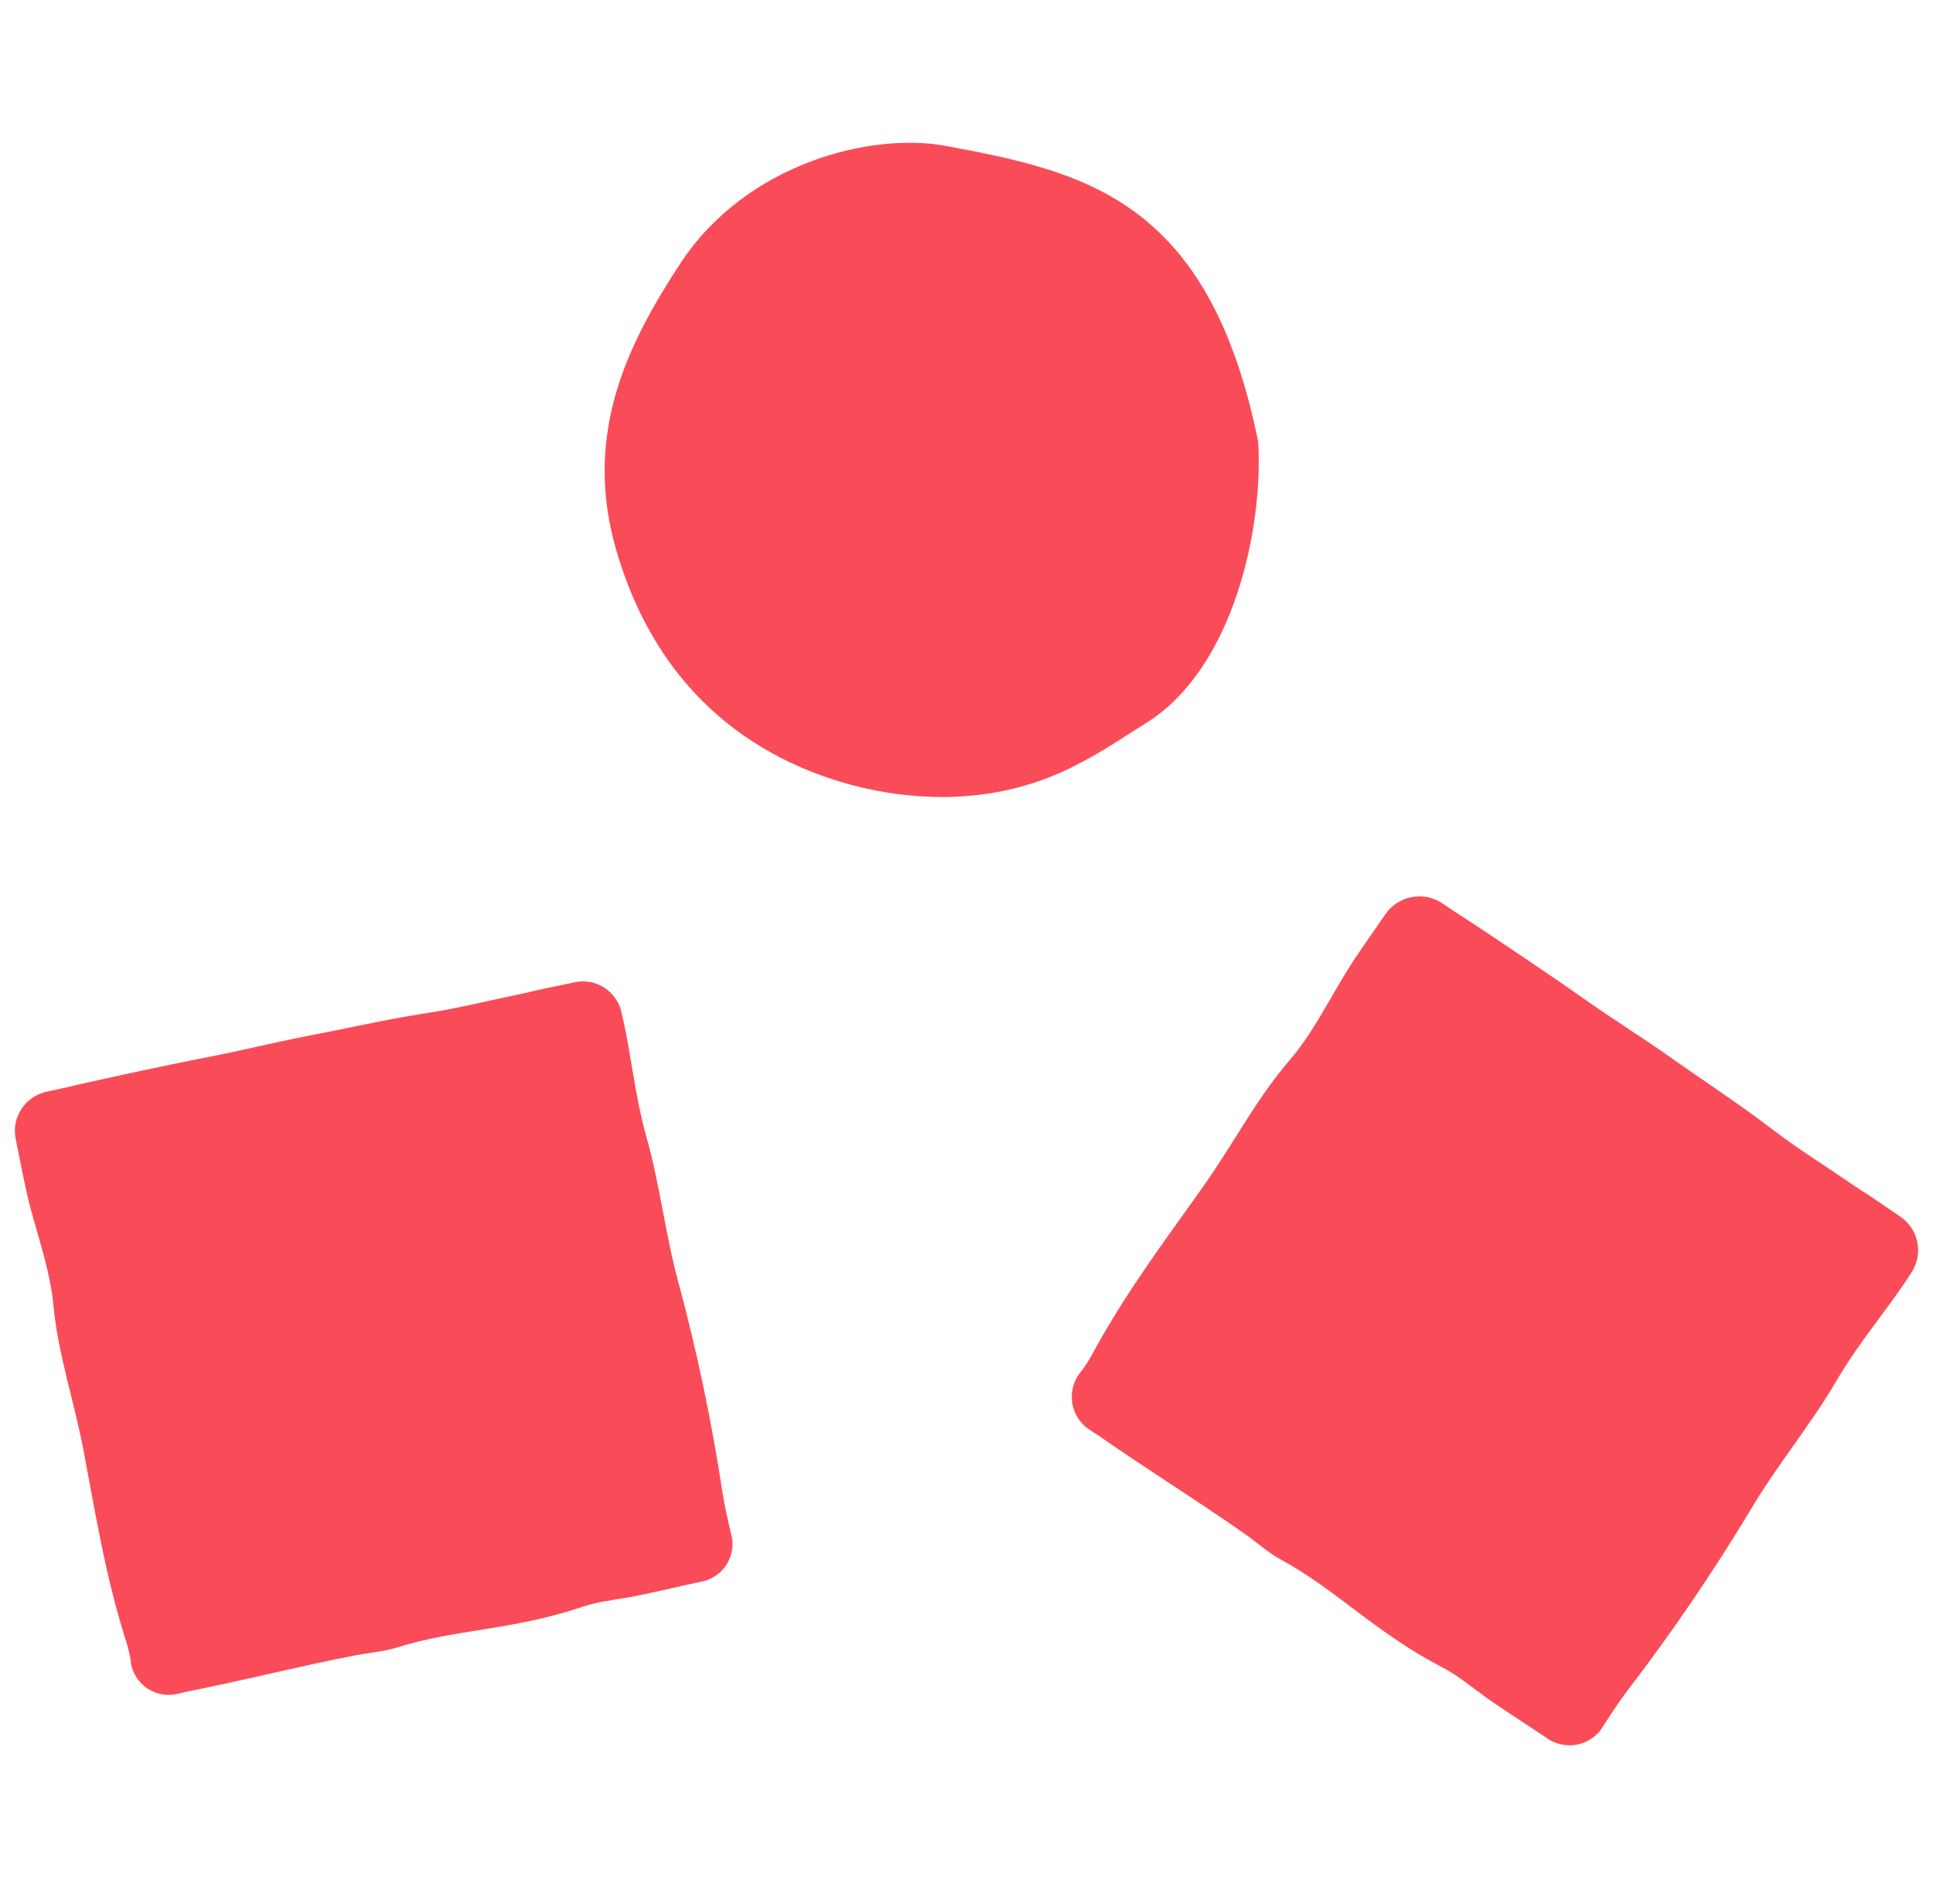 <svg width="65" height="64" viewBox="0 0 65 64" fill="none" xmlns="http://www.w3.org/2000/svg">
<path fill-rule="evenodd" clip-rule="evenodd" d="M21.741 38.236C21.346 36.84 21.225 35.441 20.934 34.195L20.899 34.042C20.894 34.02 20.889 33.997 20.883 33.975C20.794 33.647 20.584 33.366 20.294 33.189C20.005 33.012 19.659 32.953 19.327 33.023L18.297 33.239C18.026 33.295 17.701 33.38 17.436 33.433C16.395 33.646 15.409 33.899 14.358 34.059C13.005 34.266 11.702 34.569 10.314 34.834C9.197 35.048 8.088 35.332 6.965 35.544C6.092 35.71 3.336 36.291 2.014 36.607L1.569 36.702C1.218 36.777 0.912 36.988 0.717 37.289C0.522 37.59 0.455 37.956 0.53 38.306C0.695 39.088 0.828 39.882 1.036 40.657C1.319 41.705 1.699 42.812 1.797 43.89C1.944 45.488 2.491 47.106 2.8 48.718C3.206 50.845 3.52 52.868 4.195 55.034C4.277 55.275 4.34 55.52 4.386 55.77C4.386 55.775 4.386 55.779 4.387 55.784C4.396 55.843 4.405 55.903 4.412 55.965C4.483 56.295 4.682 56.585 4.965 56.771C5.248 56.956 5.593 57.023 5.925 56.957L5.948 56.952C5.97 56.947 5.991 56.943 6.012 56.937C6.106 56.917 6.195 56.896 6.28 56.872C8.189 56.501 10.059 56.015 11.966 55.648C12.37 55.571 12.913 55.523 13.303 55.402C15.374 54.75 17.159 54.832 19.578 54.023C20.098 53.849 20.579 53.8 21.138 53.702C21.753 53.594 22.691 53.364 23.542 53.182L23.549 53.18C23.569 53.178 23.587 53.174 23.607 53.169C23.626 53.165 23.634 53.164 23.646 53.16L23.672 53.154C23.986 53.072 24.258 52.873 24.432 52.598C24.606 52.323 24.669 51.992 24.609 51.672L24.604 51.648C24.598 51.621 24.591 51.596 24.584 51.57C24.478 51.121 24.372 50.671 24.301 50.224C23.939 47.818 23.439 45.434 22.805 43.086C22.375 41.506 22.187 39.814 21.741 38.236Z" fill="#F94C58"/>
<path fill-rule="evenodd" clip-rule="evenodd" d="M61.761 46.41C62.514 45.121 63.463 44.034 64.179 42.929L64.267 42.794C64.28 42.775 64.293 42.755 64.305 42.734C64.485 42.435 64.543 42.079 64.468 41.738C64.392 41.397 64.189 41.098 63.9 40.903L63.006 40.294C62.77 40.133 62.476 39.953 62.248 39.795C61.347 39.175 60.456 38.626 59.588 37.961C58.47 37.106 57.315 36.358 56.129 35.518C55.173 34.844 54.172 34.225 53.214 33.544C52.467 33.016 50.072 31.389 48.895 30.635L48.506 30.373C48.2 30.167 47.825 30.091 47.464 30.161C47.102 30.231 46.783 30.442 46.577 30.748C46.116 31.428 45.622 32.093 45.197 32.8C44.622 33.757 44.073 34.828 43.344 35.67C42.265 36.919 41.457 38.479 40.483 39.857C39.197 41.676 37.923 43.352 36.8 45.397C36.681 45.629 36.544 45.852 36.391 46.063C36.388 46.067 36.385 46.07 36.382 46.074C36.345 46.123 36.306 46.172 36.266 46.222C36.072 46.511 35.999 46.864 36.063 47.207C36.128 47.549 36.324 47.852 36.611 48.05L36.63 48.063C36.65 48.076 36.668 48.089 36.687 48.1C36.769 48.156 36.848 48.207 36.926 48.253C38.563 49.401 40.257 50.441 41.889 51.591C42.235 51.835 42.657 52.204 43.025 52.406C44.986 53.475 46.199 54.856 48.524 56.071C49.024 56.332 49.403 56.654 49.874 56.997C50.393 57.376 51.232 57.907 51.974 58.407L51.981 58.411C51.997 58.424 52.013 58.435 52.03 58.446C52.047 58.458 52.054 58.462 52.065 58.468L52.088 58.483C52.374 58.657 52.715 58.717 53.043 58.65C53.371 58.582 53.661 58.393 53.855 58.12L53.868 58.099C53.884 58.076 53.898 58.053 53.913 58.029C54.169 57.63 54.427 57.23 54.708 56.859C56.231 54.874 57.641 52.804 58.928 50.658C59.792 49.213 60.911 47.866 61.761 46.41Z" fill="#F94C58"/>
<path fill-rule="evenodd" clip-rule="evenodd" d="M31.811 26.796C30.226 26.805 28.655 26.502 27.186 25.904C24.746 24.915 21.989 22.843 20.726 18.509C19.577 14.567 21.139 11.508 22.884 8.848C25.08 5.503 29.276 4.433 31.811 4.906C36.437 5.773 40.66 6.674 42.308 14.854C42.484 17.655 41.523 22.421 38.575 24.285C36.808 25.388 35.074 26.736 31.811 26.796Z" fill="#F94C58"/>
</svg>
